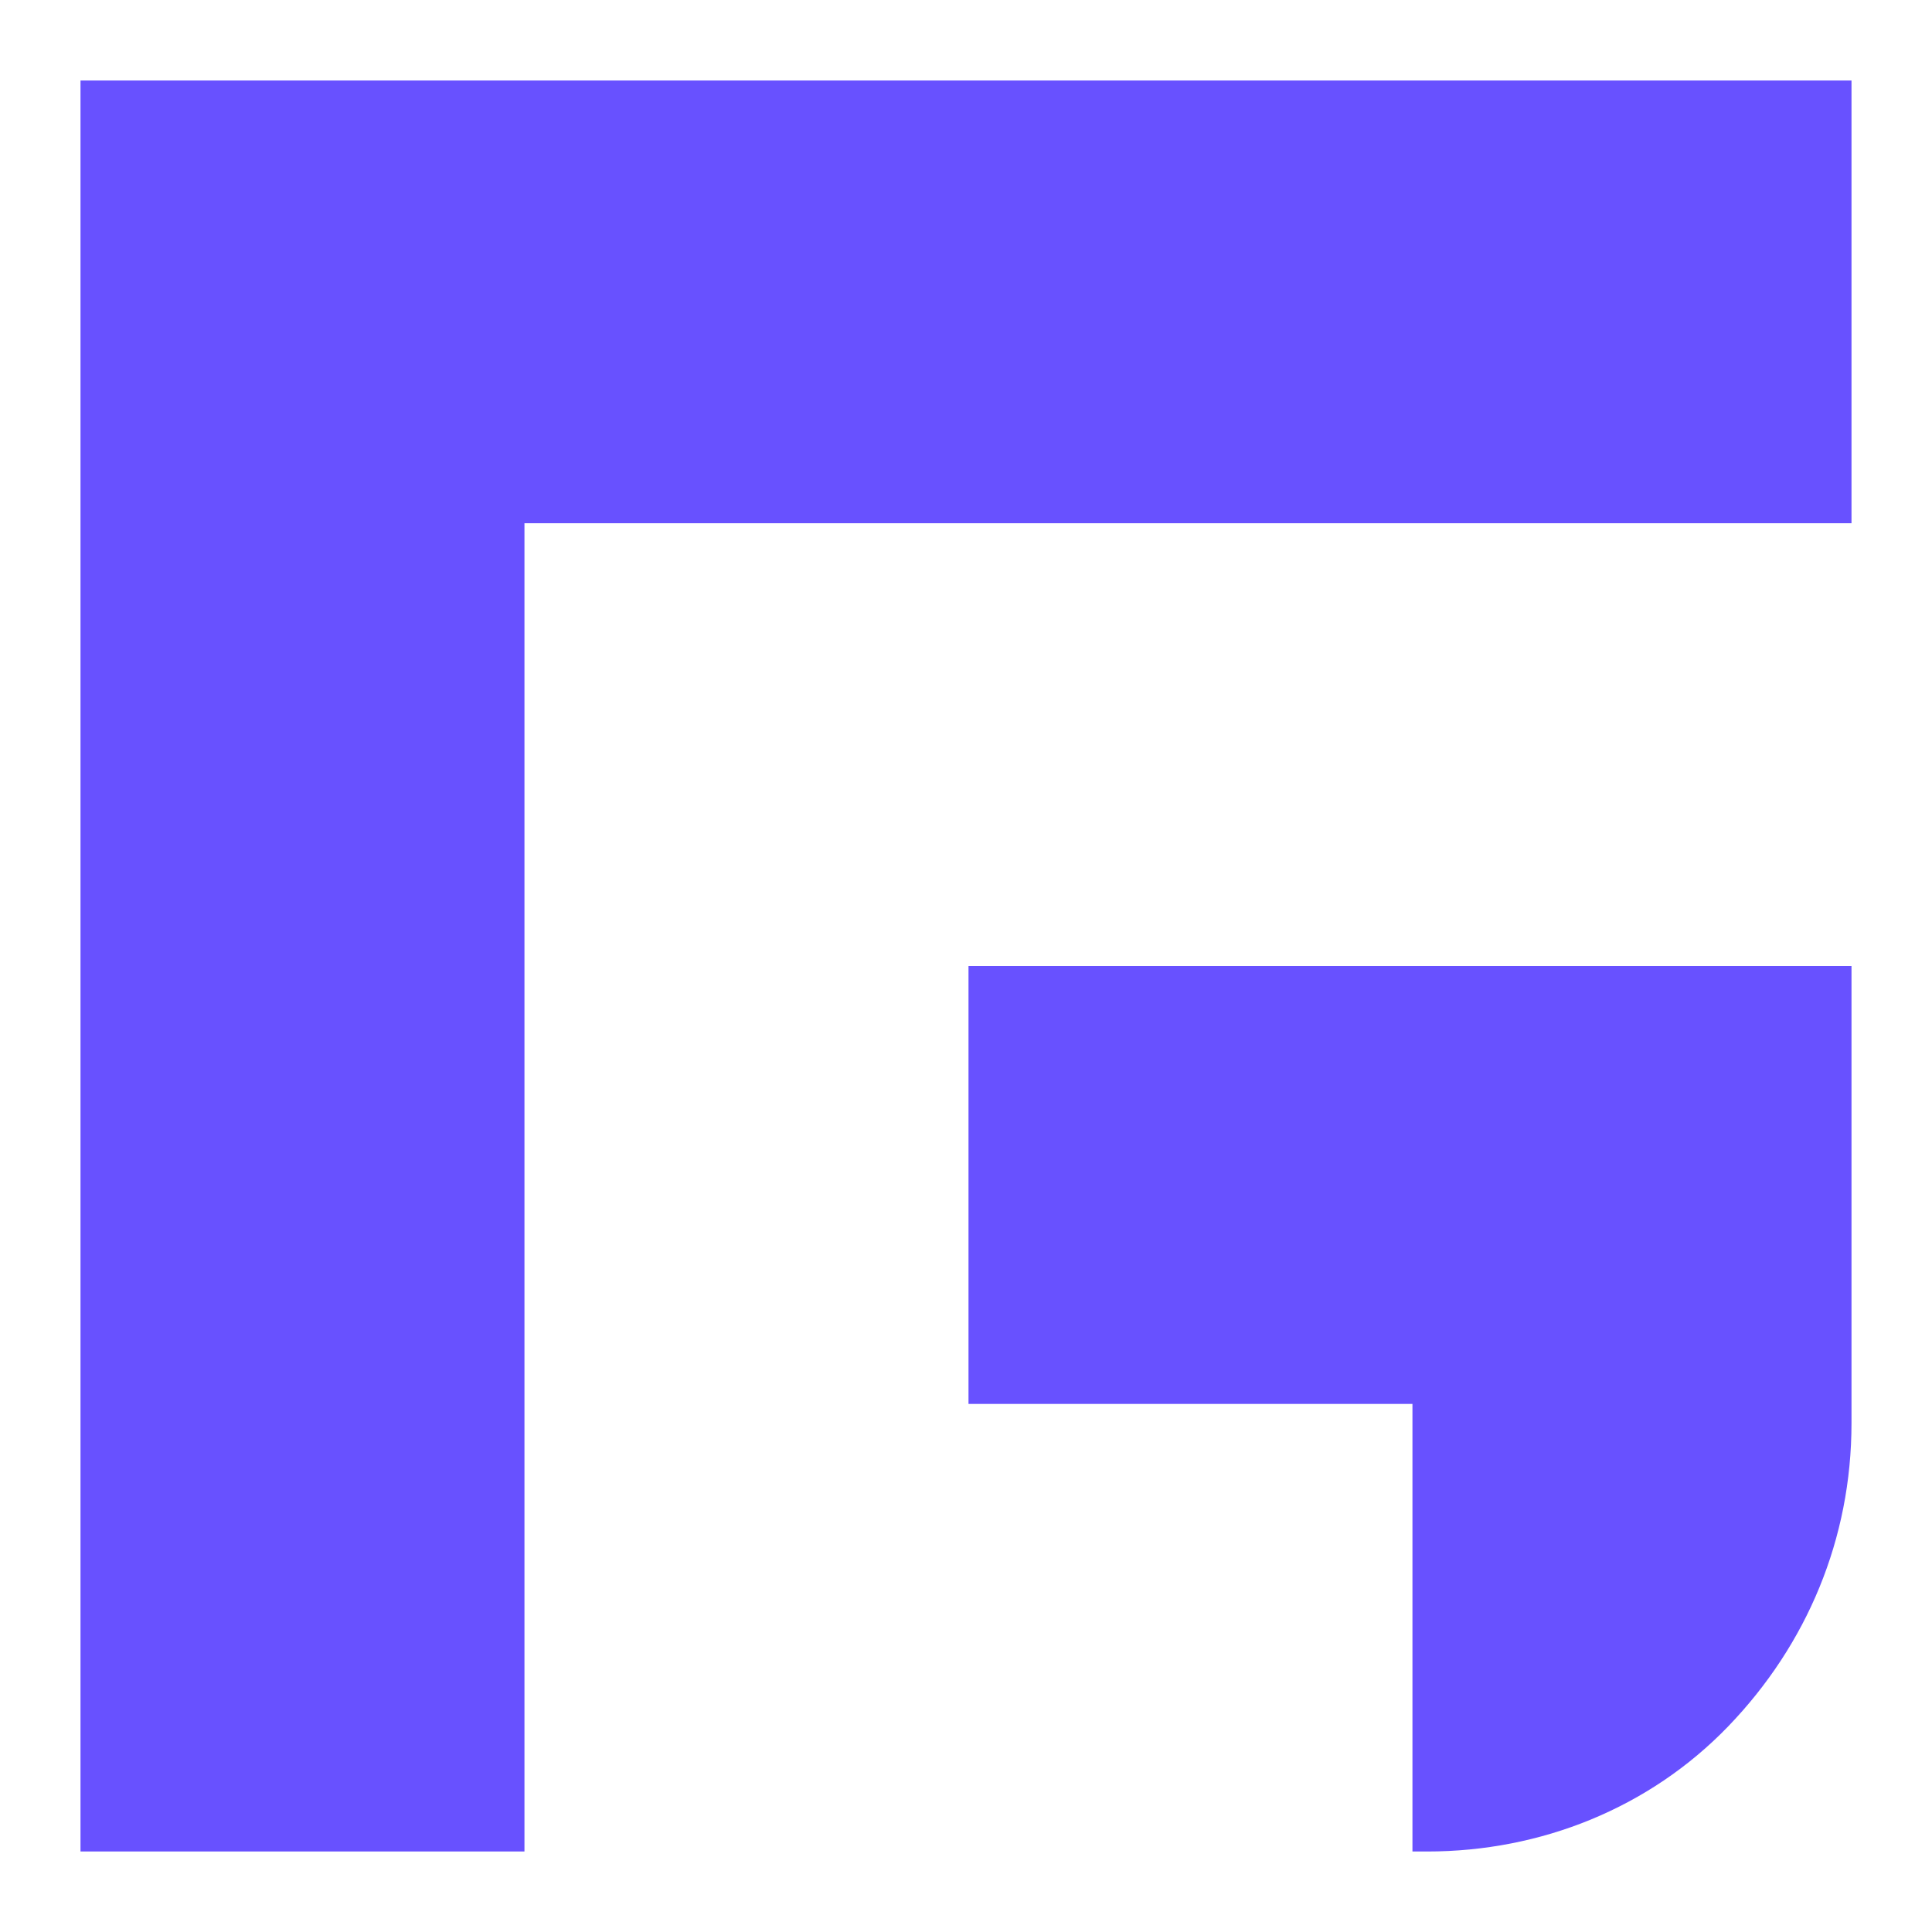 <svg width="24" height="24" viewBox="0 0 24 24" fill="none" xmlns="http://www.w3.org/2000/svg">
<path fill-rule="evenodd" clip-rule="evenodd" d="M11.969 1H17.485H23V6.5H17.485H11.969H6.515V12V12.359V17.5V17.56V23H1V17.56V17.5V12.359V12V6.5V1H6.515H11.969ZM17.485 17.44H12.031V12H23V17.679C23 19.114 22.448 20.429 21.468 21.446C20.488 22.462 19.139 23 17.73 23H17.546V17.44H17.485Z" fill="#6851FF"/>
</svg>
